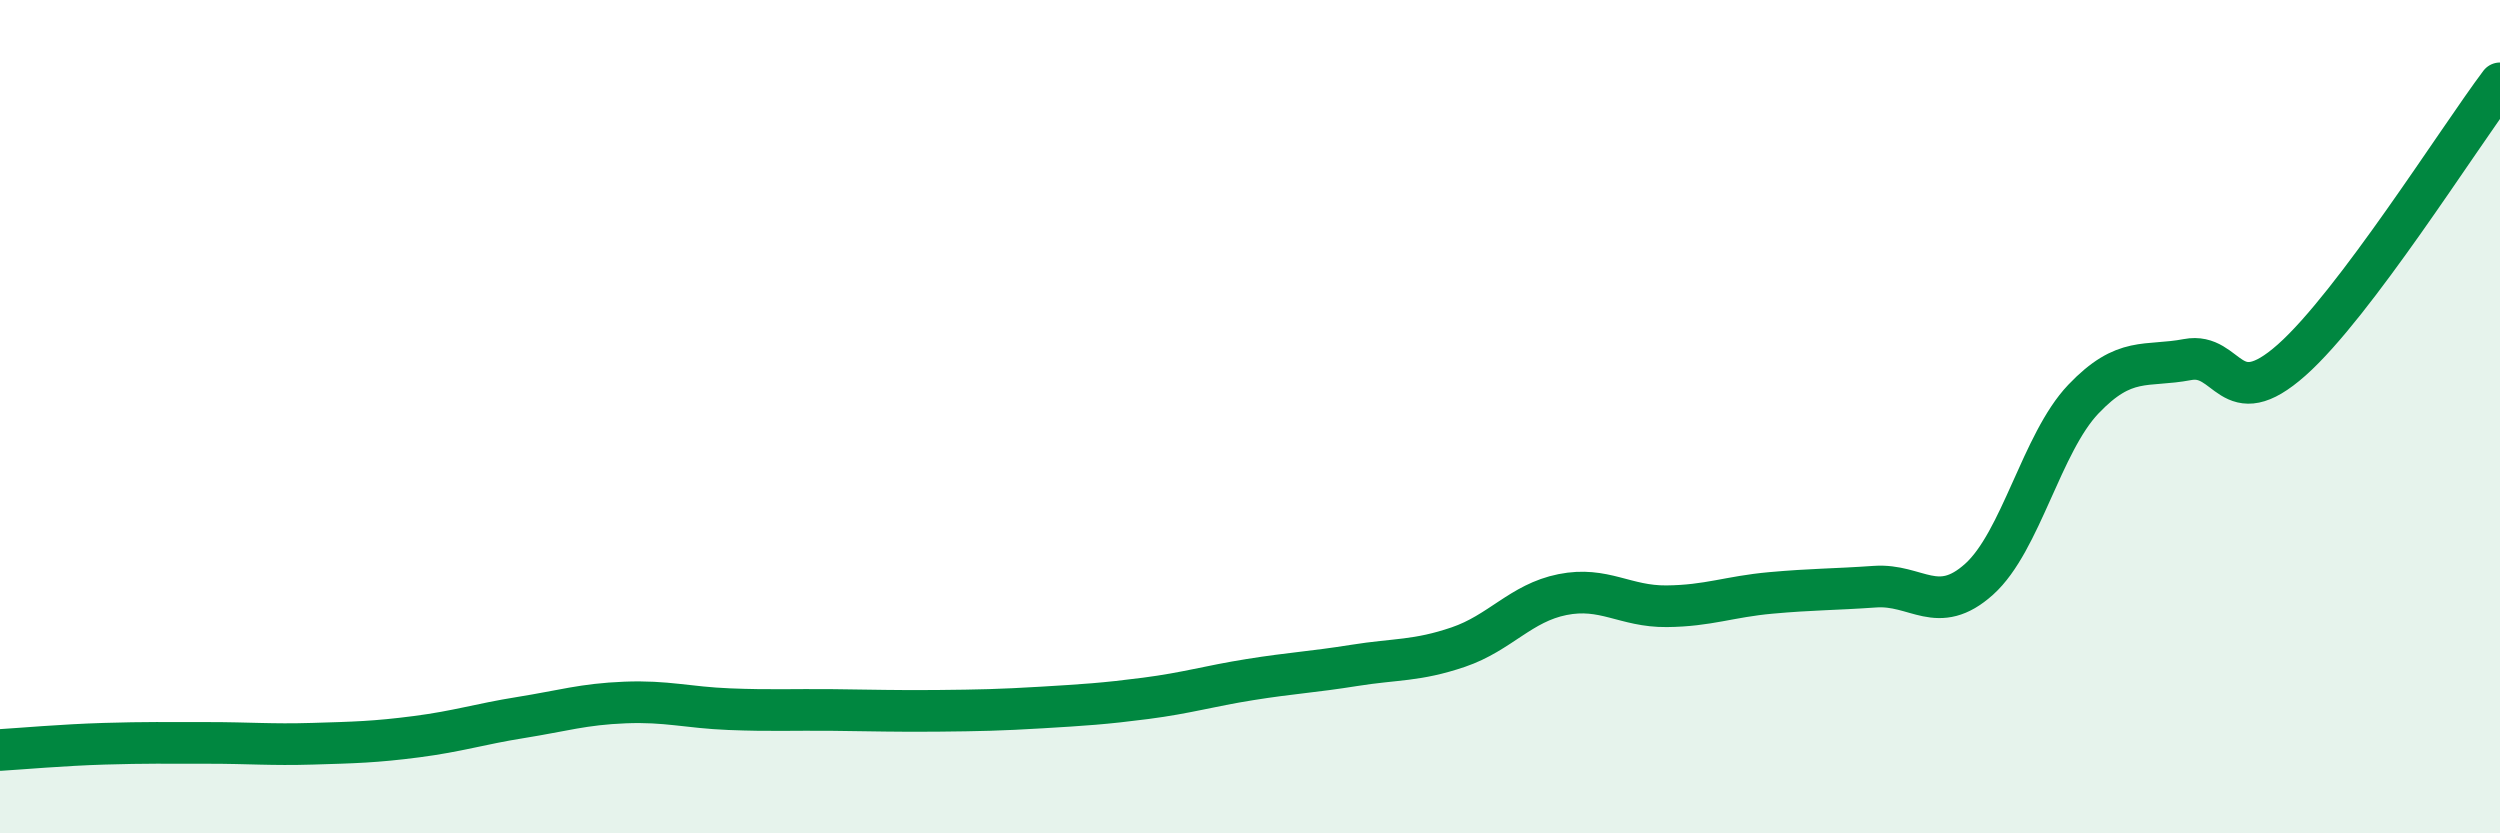 
    <svg width="60" height="20" viewBox="0 0 60 20" xmlns="http://www.w3.org/2000/svg">
      <path
        d="M 0,18 C 0.5,17.97 1.5,17.88 2.5,17.85 C 3.5,17.82 4,17.83 5,17.83 C 6,17.83 6.5,17.88 7.5,17.85 C 8.5,17.82 9,17.81 10,17.68 C 11,17.55 11.5,17.38 12.5,17.22 C 13.5,17.06 14,16.9 15,16.86 C 16,16.82 16.5,16.98 17.5,17.02 C 18.5,17.06 19,17.03 20,17.04 C 21,17.05 21.5,17.07 22.5,17.06 C 23.5,17.05 24,17.04 25,16.98 C 26,16.92 26.5,16.89 27.5,16.76 C 28.5,16.63 29,16.47 30,16.31 C 31,16.15 31.5,16.13 32.5,15.97 C 33.5,15.81 34,15.87 35,15.53 C 36,15.19 36.5,14.47 37.5,14.27 C 38.5,14.07 39,14.56 40,14.55 C 41,14.54 41.5,14.32 42.5,14.23 C 43.5,14.14 44,14.15 45,14.08 C 46,14.01 46.5,14.8 47.5,13.9 C 48.5,13 49,10.63 50,9.58 C 51,8.53 51.5,8.82 52.5,8.63 C 53.5,8.44 53.5,9.97 55,8.64 C 56.5,7.31 59,3.33 60,2L60 20L0 20Z"
        fill="#008740"
        opacity="0.1"
        stroke-linecap="round"
        stroke-linejoin="round"
      />
      <path
        d="M 0,18 C 0.5,17.97 1.5,17.88 2.5,17.85 C 3.5,17.82 4,17.83 5,17.83 C 6,17.83 6.5,17.88 7.5,17.85 C 8.5,17.82 9,17.81 10,17.68 C 11,17.55 11.5,17.38 12.5,17.22 C 13.5,17.06 14,16.9 15,16.86 C 16,16.82 16.5,16.98 17.5,17.02 C 18.5,17.06 19,17.03 20,17.04 C 21,17.05 21.5,17.07 22.5,17.06 C 23.5,17.05 24,17.04 25,16.98 C 26,16.92 26.5,16.89 27.5,16.76 C 28.5,16.63 29,16.47 30,16.31 C 31,16.15 31.5,16.13 32.5,15.97 C 33.5,15.81 34,15.87 35,15.53 C 36,15.19 36.5,14.47 37.5,14.27 C 38.5,14.07 39,14.56 40,14.55 C 41,14.54 41.5,14.32 42.5,14.23 C 43.5,14.14 44,14.15 45,14.08 C 46,14.01 46.5,14.8 47.5,13.9 C 48.5,13 49,10.63 50,9.58 C 51,8.53 51.5,8.82 52.5,8.63 C 53.5,8.44 53.5,9.97 55,8.64 C 56.5,7.31 59,3.33 60,2"
        stroke="#008740"
        stroke-width="1"
        fill="none"
        stroke-linecap="round"
        stroke-linejoin="round"
      />
    </svg>
  